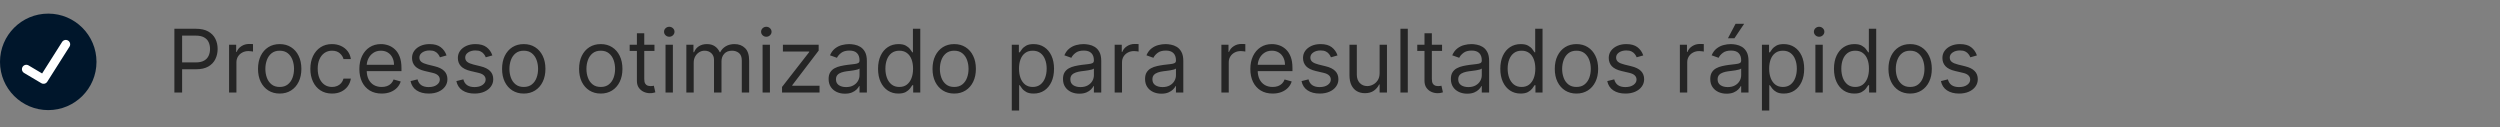 <svg width="570" height="29" viewBox="0 0 570 29" fill="none" xmlns="http://www.w3.org/2000/svg">
<rect x="0" y="0" width="570" height="29" fill="#808080" stroke="none"/>
<g clip-path="url(#clip0_42_164)">
<circle cx="11" cy="14.104" r="11" fill="#00162B"/>
<path d="M6 15.771L9.929 18.104L15 10.104" stroke="white" stroke-width="2" stroke-linecap="round" stroke-linejoin="round"/>
<path d="M39.761 21.104V6.559H44.676C45.817 6.559 46.75 6.765 47.474 7.176C48.204 7.584 48.743 8.135 49.094 8.831C49.444 9.527 49.619 10.304 49.619 11.161C49.619 12.018 49.444 12.797 49.094 13.498C48.748 14.198 48.213 14.757 47.489 15.174C46.764 15.585 45.836 15.791 44.705 15.791H41.182V14.229H44.648C45.429 14.229 46.056 14.094 46.53 13.824C47.003 13.554 47.347 13.19 47.56 12.73C47.778 12.266 47.886 11.743 47.886 11.161C47.886 10.578 47.778 10.058 47.56 9.598C47.347 9.139 47.001 8.779 46.523 8.519C46.044 8.254 45.41 8.121 44.619 8.121H41.523V21.104H39.761ZM52.229 21.104V10.195H53.849V11.843H53.962C54.161 11.303 54.521 10.865 55.042 10.529C55.563 10.193 56.15 10.024 56.803 10.024C56.926 10.024 57.08 10.027 57.265 10.032C57.45 10.036 57.589 10.043 57.684 10.053V11.757C57.627 11.743 57.497 11.722 57.293 11.694C57.094 11.66 56.884 11.644 56.661 11.644C56.131 11.644 55.657 11.755 55.241 11.978C54.829 12.195 54.502 12.498 54.261 12.887C54.024 13.27 53.906 13.708 53.906 14.201V21.104H52.229ZM63.771 21.331C62.786 21.331 61.922 21.097 61.178 20.628C60.44 20.159 59.862 19.504 59.445 18.661C59.033 17.818 58.827 16.833 58.827 15.706C58.827 14.57 59.033 13.578 59.445 12.73C59.862 11.883 60.44 11.225 61.178 10.756C61.922 10.287 62.786 10.053 63.771 10.053C64.755 10.053 65.617 10.287 66.356 10.756C67.099 11.225 67.677 11.883 68.089 12.73C68.505 13.578 68.714 14.57 68.714 15.706C68.714 16.833 68.505 17.818 68.089 18.661C67.677 19.504 67.099 20.159 66.356 20.628C65.617 21.097 64.755 21.331 63.771 21.331ZM63.771 19.826C64.519 19.826 65.134 19.634 65.617 19.25C66.1 18.867 66.458 18.363 66.69 17.738C66.922 17.113 67.038 16.435 67.038 15.706C67.038 14.977 66.922 14.298 66.69 13.668C66.458 13.038 66.1 12.529 65.617 12.141C65.134 11.753 64.519 11.559 63.771 11.559C63.023 11.559 62.407 11.753 61.924 12.141C61.441 12.529 61.084 13.038 60.852 13.668C60.62 14.298 60.504 14.977 60.504 15.706C60.504 16.435 60.62 17.113 60.852 17.738C61.084 18.363 61.441 18.867 61.924 19.25C62.407 19.634 63.023 19.826 63.771 19.826ZM75.704 21.331C74.681 21.331 73.801 21.09 73.062 20.607C72.323 20.124 71.755 19.459 71.358 18.611C70.96 17.764 70.761 16.795 70.761 15.706C70.761 14.598 70.965 13.621 71.372 12.773C71.784 11.921 72.357 11.255 73.091 10.777C73.829 10.294 74.691 10.053 75.676 10.053C76.443 10.053 77.134 10.195 77.75 10.479C78.365 10.763 78.869 11.161 79.262 11.672C79.655 12.184 79.899 12.78 79.994 13.462H78.318C78.19 12.965 77.906 12.524 77.466 12.141C77.03 11.753 76.443 11.559 75.704 11.559C75.051 11.559 74.478 11.729 73.985 12.07C73.498 12.406 73.117 12.882 72.842 13.498C72.572 14.108 72.437 14.826 72.437 15.649C72.437 16.492 72.57 17.226 72.835 17.851C73.105 18.476 73.484 18.962 73.971 19.307C74.464 19.653 75.041 19.826 75.704 19.826C76.14 19.826 76.535 19.75 76.89 19.598C77.245 19.447 77.546 19.229 77.792 18.945C78.038 18.661 78.214 18.32 78.318 17.922H79.994C79.899 18.566 79.665 19.146 79.291 19.662C78.921 20.174 78.431 20.581 77.821 20.884C77.215 21.182 76.509 21.331 75.704 21.331ZM87.018 21.331C85.967 21.331 85.06 21.099 84.298 20.635C83.54 20.166 82.956 19.513 82.544 18.675C82.136 17.832 81.933 16.852 81.933 15.735C81.933 14.617 82.136 13.632 82.544 12.78C82.956 11.923 83.528 11.255 84.262 10.777C85.001 10.294 85.863 10.053 86.848 10.053C87.416 10.053 87.977 10.148 88.531 10.337C89.085 10.526 89.589 10.834 90.044 11.26C90.498 11.682 90.86 12.24 91.13 12.936C91.4 13.632 91.535 14.489 91.535 15.507V16.218H83.126V14.769H89.831C89.831 14.153 89.707 13.604 89.461 13.121C89.22 12.638 88.874 12.257 88.424 11.978C87.979 11.698 87.454 11.559 86.848 11.559C86.18 11.559 85.602 11.724 85.115 12.056C84.632 12.382 84.26 12.809 84 13.334C83.739 13.86 83.609 14.423 83.609 15.024V15.99C83.609 16.814 83.751 17.513 84.035 18.085C84.324 18.654 84.724 19.087 85.235 19.385C85.747 19.679 86.341 19.826 87.018 19.826C87.459 19.826 87.856 19.764 88.211 19.641C88.571 19.513 88.881 19.324 89.142 19.073C89.402 18.817 89.603 18.5 89.745 18.121L91.365 18.576C91.194 19.125 90.908 19.608 90.505 20.024C90.103 20.436 89.606 20.758 89.014 20.99C88.422 21.218 87.757 21.331 87.018 21.331ZM101.812 12.638L100.306 13.064C100.212 12.813 100.072 12.569 99.887 12.333C99.707 12.091 99.461 11.892 99.149 11.736C98.836 11.58 98.436 11.502 97.948 11.502C97.281 11.502 96.725 11.656 96.279 11.963C95.839 12.266 95.619 12.652 95.619 13.121C95.619 13.538 95.77 13.867 96.073 14.108C96.376 14.35 96.85 14.551 97.494 14.712L99.113 15.11C100.089 15.346 100.815 15.709 101.294 16.196C101.772 16.679 102.011 17.302 102.011 18.064C102.011 18.689 101.831 19.248 101.471 19.74C101.116 20.233 100.619 20.621 99.98 20.905C99.341 21.189 98.597 21.331 97.75 21.331C96.637 21.331 95.716 21.09 94.987 20.607C94.258 20.124 93.796 19.418 93.602 18.49L95.193 18.093C95.344 18.68 95.631 19.12 96.052 19.414C96.478 19.707 97.035 19.854 97.721 19.854C98.502 19.854 99.123 19.688 99.582 19.357C100.046 19.021 100.278 18.618 100.278 18.149C100.278 17.771 100.145 17.453 99.88 17.198C99.615 16.937 99.208 16.743 98.659 16.615L96.841 16.189C95.841 15.953 95.108 15.585 94.639 15.088C94.175 14.586 93.943 13.959 93.943 13.206C93.943 12.591 94.116 12.046 94.461 11.573C94.812 11.099 95.287 10.728 95.889 10.458C96.495 10.188 97.181 10.053 97.948 10.053C99.028 10.053 99.876 10.29 100.491 10.763C101.111 11.237 101.552 11.862 101.812 12.638ZM112.261 12.638L110.756 13.064C110.661 12.813 110.521 12.569 110.337 12.333C110.157 12.091 109.911 11.892 109.598 11.736C109.286 11.58 108.885 11.502 108.398 11.502C107.73 11.502 107.174 11.656 106.729 11.963C106.288 12.266 106.068 12.652 106.068 13.121C106.068 13.538 106.22 13.867 106.523 14.108C106.826 14.35 107.299 14.551 107.943 14.712L109.562 15.11C110.538 15.346 111.265 15.709 111.743 16.196C112.221 16.679 112.46 17.302 112.46 18.064C112.46 18.689 112.28 19.248 111.92 19.74C111.565 20.233 111.068 20.621 110.429 20.905C109.79 21.189 109.046 21.331 108.199 21.331C107.086 21.331 106.165 21.09 105.436 20.607C104.707 20.124 104.245 19.418 104.051 18.49L105.642 18.093C105.794 18.68 106.08 19.12 106.501 19.414C106.928 19.707 107.484 19.854 108.17 19.854C108.952 19.854 109.572 19.688 110.031 19.357C110.495 19.021 110.727 18.618 110.727 18.149C110.727 17.771 110.595 17.453 110.33 17.198C110.064 16.937 109.657 16.743 109.108 16.615L107.29 16.189C106.291 15.953 105.557 15.585 105.088 15.088C104.624 14.586 104.392 13.959 104.392 13.206C104.392 12.591 104.565 12.046 104.911 11.573C105.261 11.099 105.737 10.728 106.338 10.458C106.944 10.188 107.631 10.053 108.398 10.053C109.477 10.053 110.325 10.29 110.94 10.763C111.561 11.237 112.001 11.862 112.261 12.638ZM119.415 21.331C118.43 21.331 117.566 21.097 116.823 20.628C116.084 20.159 115.507 19.504 115.09 18.661C114.678 17.818 114.472 16.833 114.472 15.706C114.472 14.57 114.678 13.578 115.09 12.73C115.507 11.883 116.084 11.225 116.823 10.756C117.566 10.287 118.43 10.053 119.415 10.053C120.4 10.053 121.262 10.287 122 10.756C122.744 11.225 123.321 11.883 123.733 12.73C124.15 13.578 124.358 14.57 124.358 15.706C124.358 16.833 124.15 17.818 123.733 18.661C123.321 19.504 122.744 20.159 122 20.628C121.262 21.097 120.4 21.331 119.415 21.331ZM119.415 19.826C120.163 19.826 120.779 19.634 121.262 19.25C121.745 18.867 122.102 18.363 122.334 17.738C122.566 17.113 122.682 16.435 122.682 15.706C122.682 14.977 122.566 14.298 122.334 13.668C122.102 13.038 121.745 12.529 121.262 12.141C120.779 11.753 120.163 11.559 119.415 11.559C118.667 11.559 118.051 11.753 117.569 12.141C117.086 12.529 116.728 13.038 116.496 13.668C116.264 14.298 116.148 14.977 116.148 15.706C116.148 16.435 116.264 17.113 116.496 17.738C116.728 18.363 117.086 18.867 117.569 19.25C118.051 19.634 118.667 19.826 119.415 19.826ZM136.974 21.331C135.989 21.331 135.125 21.097 134.381 20.628C133.643 20.159 133.065 19.504 132.648 18.661C132.237 17.818 132.031 16.833 132.031 15.706C132.031 14.57 132.237 13.578 132.648 12.73C133.065 11.883 133.643 11.225 134.381 10.756C135.125 10.287 135.989 10.053 136.974 10.053C137.959 10.053 138.82 10.287 139.559 10.756C140.302 11.225 140.88 11.883 141.292 12.73C141.709 13.578 141.917 14.57 141.917 15.706C141.917 16.833 141.709 17.818 141.292 18.661C140.88 19.504 140.302 20.159 139.559 20.628C138.82 21.097 137.959 21.331 136.974 21.331ZM136.974 19.826C137.722 19.826 138.337 19.634 138.82 19.25C139.303 18.867 139.661 18.363 139.893 17.738C140.125 17.113 140.241 16.435 140.241 15.706C140.241 14.977 140.125 14.298 139.893 13.668C139.661 13.038 139.303 12.529 138.82 12.141C138.337 11.753 137.722 11.559 136.974 11.559C136.226 11.559 135.61 11.753 135.127 12.141C134.644 12.529 134.287 13.038 134.055 13.668C133.823 14.298 133.707 14.977 133.707 15.706C133.707 16.435 133.823 17.113 134.055 17.738C134.287 18.363 134.644 18.867 135.127 19.25C135.61 19.634 136.226 19.826 136.974 19.826ZM149.22 10.195V11.615H143.566V10.195H149.22ZM145.214 7.581H146.89V17.979C146.89 18.453 146.959 18.808 147.096 19.044C147.238 19.276 147.418 19.433 147.636 19.513C147.859 19.589 148.093 19.627 148.339 19.627C148.524 19.627 148.675 19.617 148.794 19.598C148.912 19.575 149.007 19.556 149.078 19.541L149.419 21.047C149.305 21.09 149.146 21.132 148.943 21.175C148.739 21.222 148.481 21.246 148.169 21.246C147.695 21.246 147.231 21.144 146.777 20.941C146.327 20.737 145.953 20.427 145.654 20.01C145.361 19.594 145.214 19.068 145.214 18.433V7.581ZM151.741 21.104V10.195H153.417V21.104H151.741ZM152.593 8.377C152.267 8.377 151.985 8.265 151.748 8.043C151.516 7.82 151.4 7.553 151.4 7.24C151.4 6.928 151.516 6.66 151.748 6.438C151.985 6.215 152.267 6.104 152.593 6.104C152.92 6.104 153.199 6.215 153.431 6.438C153.668 6.66 153.787 6.928 153.787 7.24C153.787 7.553 153.668 7.82 153.431 8.043C153.199 8.265 152.92 8.377 152.593 8.377ZM156.487 21.104V10.195H158.107V11.899H158.249C158.476 11.317 158.843 10.865 159.349 10.543C159.856 10.216 160.464 10.053 161.175 10.053C161.894 10.053 162.493 10.216 162.972 10.543C163.455 10.865 163.831 11.317 164.101 11.899H164.214C164.494 11.336 164.913 10.889 165.472 10.557C166.03 10.221 166.7 10.053 167.482 10.053C168.457 10.053 169.255 10.358 169.875 10.969C170.495 11.575 170.805 12.52 170.805 13.803V21.104H169.129V13.803C169.129 12.998 168.909 12.423 168.469 12.077C168.028 11.731 167.51 11.559 166.913 11.559C166.146 11.559 165.552 11.791 165.131 12.255C164.709 12.714 164.499 13.296 164.499 14.002V21.104H162.794V13.632C162.794 13.012 162.593 12.513 162.19 12.134C161.788 11.75 161.269 11.559 160.635 11.559C160.199 11.559 159.792 11.675 159.413 11.907C159.039 12.139 158.736 12.46 158.504 12.873C158.277 13.28 158.163 13.751 158.163 14.286V21.104H156.487ZM173.87 21.104V10.195H175.546V21.104H173.87ZM174.722 8.377C174.396 8.377 174.114 8.265 173.877 8.043C173.645 7.82 173.529 7.553 173.529 7.24C173.529 6.928 173.645 6.66 173.877 6.438C174.114 6.215 174.396 6.104 174.722 6.104C175.049 6.104 175.328 6.215 175.56 6.438C175.797 6.66 175.915 6.928 175.915 7.24C175.915 7.553 175.797 7.82 175.56 8.043C175.328 8.265 175.049 8.377 174.722 8.377ZM178.304 21.104V19.826L184.497 11.871V11.757H178.502V10.195H186.656V11.53L180.633 19.428V19.541H186.855V21.104H178.304ZM192.647 21.36C191.955 21.36 191.328 21.23 190.765 20.969C190.201 20.704 189.754 20.323 189.422 19.826C189.091 19.324 188.925 18.718 188.925 18.007C188.925 17.382 189.048 16.876 189.294 16.488C189.541 16.095 189.87 15.787 190.282 15.564C190.694 15.342 191.148 15.176 191.645 15.067C192.147 14.953 192.651 14.864 193.158 14.797C193.821 14.712 194.358 14.648 194.77 14.605C195.187 14.558 195.49 14.48 195.679 14.371C195.873 14.262 195.971 14.073 195.971 13.803V13.746C195.971 13.045 195.779 12.501 195.395 12.113C195.016 11.724 194.441 11.53 193.669 11.53C192.869 11.53 192.242 11.705 191.787 12.056C191.333 12.406 191.013 12.78 190.828 13.178L189.238 12.61C189.522 11.947 189.9 11.431 190.374 11.061C190.852 10.687 191.373 10.427 191.936 10.28C192.505 10.129 193.063 10.053 193.613 10.053C193.963 10.053 194.365 10.095 194.82 10.181C195.279 10.261 195.722 10.429 196.148 10.685C196.579 10.941 196.936 11.326 197.221 11.843C197.505 12.359 197.647 13.05 197.647 13.916V21.104H195.971V19.627H195.885C195.772 19.863 195.582 20.117 195.317 20.387C195.052 20.657 194.699 20.886 194.259 21.076C193.819 21.265 193.281 21.36 192.647 21.36ZM192.902 19.854C193.565 19.854 194.124 19.724 194.578 19.463C195.038 19.203 195.383 18.867 195.615 18.455C195.852 18.043 195.971 17.61 195.971 17.155V15.621C195.9 15.706 195.743 15.784 195.502 15.855C195.265 15.922 194.99 15.981 194.678 16.033C194.37 16.08 194.069 16.123 193.776 16.161C193.487 16.194 193.253 16.222 193.073 16.246C192.637 16.303 192.23 16.395 191.851 16.523C191.477 16.646 191.174 16.833 190.942 17.084C190.715 17.33 190.601 17.666 190.601 18.093C190.601 18.675 190.817 19.115 191.248 19.414C191.683 19.707 192.235 19.854 192.902 19.854ZM204.825 21.331C203.916 21.331 203.114 21.102 202.418 20.642C201.722 20.178 201.177 19.525 200.784 18.682C200.391 17.835 200.195 16.833 200.195 15.678C200.195 14.532 200.391 13.538 200.784 12.695C201.177 11.852 201.724 11.201 202.425 10.742C203.125 10.283 203.935 10.053 204.854 10.053C205.564 10.053 206.125 10.171 206.537 10.408C206.954 10.64 207.271 10.905 207.489 11.203C207.711 11.497 207.884 11.739 208.007 11.928H208.149V6.559H209.825V21.104H208.206V19.428H208.007C207.884 19.627 207.709 19.878 207.482 20.181C207.254 20.479 206.93 20.747 206.509 20.983C206.087 21.215 205.526 21.331 204.825 21.331ZM205.053 19.826C205.725 19.826 206.293 19.65 206.757 19.3C207.221 18.945 207.574 18.455 207.815 17.83C208.057 17.2 208.178 16.473 208.178 15.649C208.178 14.835 208.059 14.123 207.822 13.512C207.586 12.896 207.235 12.418 206.771 12.077C206.307 11.731 205.734 11.559 205.053 11.559C204.342 11.559 203.75 11.741 203.277 12.105C202.808 12.465 202.455 12.955 202.219 13.576C201.987 14.191 201.871 14.882 201.871 15.649C201.871 16.426 201.989 17.131 202.226 17.766C202.467 18.396 202.822 18.898 203.291 19.272C203.765 19.641 204.352 19.826 205.053 19.826ZM217.56 21.331C216.575 21.331 215.711 21.097 214.967 20.628C214.229 20.159 213.651 19.504 213.234 18.661C212.822 17.818 212.616 16.833 212.616 15.706C212.616 14.57 212.822 13.578 213.234 12.73C213.651 11.883 214.229 11.225 214.967 10.756C215.711 10.287 216.575 10.053 217.56 10.053C218.545 10.053 219.406 10.287 220.145 10.756C220.888 11.225 221.466 11.883 221.878 12.73C222.295 13.578 222.503 14.57 222.503 15.706C222.503 16.833 222.295 17.818 221.878 18.661C221.466 19.504 220.888 20.159 220.145 20.628C219.406 21.097 218.545 21.331 217.56 21.331ZM217.56 19.826C218.308 19.826 218.923 19.634 219.406 19.25C219.889 18.867 220.247 18.363 220.479 17.738C220.711 17.113 220.827 16.435 220.827 15.706C220.827 14.977 220.711 14.298 220.479 13.668C220.247 13.038 219.889 12.529 219.406 12.141C218.923 11.753 218.308 11.559 217.56 11.559C216.812 11.559 216.196 11.753 215.713 12.141C215.23 12.529 214.873 13.038 214.641 13.668C214.409 14.298 214.293 14.977 214.293 15.706C214.293 16.435 214.409 17.113 214.641 17.738C214.873 18.363 215.23 18.867 215.713 19.25C216.196 19.634 216.812 19.826 217.56 19.826ZM230.686 25.195V10.195H232.306V11.928H232.505C232.628 11.739 232.798 11.497 233.016 11.203C233.239 10.905 233.556 10.64 233.968 10.408C234.384 10.171 234.948 10.053 235.658 10.053C236.577 10.053 237.386 10.283 238.087 10.742C238.788 11.201 239.335 11.852 239.728 12.695C240.121 13.538 240.317 14.532 240.317 15.678C240.317 16.833 240.121 17.835 239.728 18.682C239.335 19.525 238.79 20.178 238.094 20.642C237.398 21.102 236.596 21.331 235.686 21.331C234.986 21.331 234.425 21.215 234.003 20.983C233.582 20.747 233.257 20.479 233.03 20.181C232.803 19.878 232.628 19.627 232.505 19.428H232.363V25.195H230.686ZM232.334 15.649C232.334 16.473 232.455 17.2 232.696 17.83C232.938 18.455 233.291 18.945 233.755 19.3C234.219 19.65 234.787 19.826 235.459 19.826C236.16 19.826 236.745 19.641 237.213 19.272C237.687 18.898 238.042 18.396 238.279 17.766C238.52 17.131 238.641 16.426 238.641 15.649C238.641 14.882 238.523 14.191 238.286 13.576C238.054 12.955 237.701 12.465 237.228 12.105C236.759 11.741 236.169 11.559 235.459 11.559C234.777 11.559 234.204 11.731 233.74 12.077C233.276 12.418 232.926 12.896 232.689 13.512C232.453 14.123 232.334 14.835 232.334 15.649ZM246.084 21.36C245.393 21.36 244.766 21.23 244.202 20.969C243.639 20.704 243.191 20.323 242.86 19.826C242.528 19.324 242.363 18.718 242.363 18.007C242.363 17.382 242.486 16.876 242.732 16.488C242.978 16.095 243.307 15.787 243.719 15.564C244.131 15.342 244.586 15.176 245.083 15.067C245.585 14.953 246.089 14.864 246.596 14.797C247.258 14.712 247.796 14.648 248.208 14.605C248.624 14.558 248.927 14.48 249.117 14.371C249.311 14.262 249.408 14.073 249.408 13.803V13.746C249.408 13.045 249.216 12.501 248.833 12.113C248.454 11.724 247.879 11.53 247.107 11.53C246.307 11.53 245.679 11.705 245.225 12.056C244.77 12.406 244.451 12.78 244.266 13.178L242.675 12.61C242.959 11.947 243.338 11.431 243.811 11.061C244.29 10.687 244.81 10.427 245.374 10.28C245.942 10.129 246.501 10.053 247.05 10.053C247.4 10.053 247.803 10.095 248.257 10.181C248.717 10.261 249.159 10.429 249.586 10.685C250.016 10.941 250.374 11.326 250.658 11.843C250.942 12.359 251.084 13.05 251.084 13.916V21.104H249.408V19.627H249.323C249.209 19.863 249.02 20.117 248.755 20.387C248.489 20.657 248.137 20.886 247.696 21.076C247.256 21.265 246.719 21.36 246.084 21.36ZM246.34 19.854C247.003 19.854 247.561 19.724 248.016 19.463C248.475 19.203 248.821 18.867 249.053 18.455C249.29 18.043 249.408 17.61 249.408 17.155V15.621C249.337 15.706 249.181 15.784 248.939 15.855C248.703 15.922 248.428 15.981 248.115 16.033C247.808 16.08 247.507 16.123 247.213 16.161C246.925 16.194 246.69 16.222 246.51 16.246C246.075 16.303 245.667 16.395 245.289 16.523C244.915 16.646 244.612 16.833 244.38 17.084C244.152 17.33 244.039 17.666 244.039 18.093C244.039 18.675 244.254 19.115 244.685 19.414C245.121 19.707 245.672 19.854 246.34 19.854ZM254.143 21.104V10.195H255.763V11.843H255.876C256.075 11.303 256.435 10.865 256.956 10.529C257.477 10.193 258.064 10.024 258.717 10.024C258.84 10.024 258.994 10.027 259.179 10.032C259.364 10.036 259.503 10.043 259.598 10.053V11.757C259.541 11.743 259.411 11.722 259.207 11.694C259.009 11.66 258.798 11.644 258.575 11.644C258.045 11.644 257.571 11.755 257.155 11.978C256.743 12.195 256.416 12.498 256.175 12.887C255.938 13.27 255.82 13.708 255.82 14.201V21.104H254.143ZM264.795 21.36C264.104 21.36 263.476 21.23 262.913 20.969C262.35 20.704 261.902 20.323 261.571 19.826C261.239 19.324 261.074 18.718 261.074 18.007C261.074 17.382 261.197 16.876 261.443 16.488C261.689 16.095 262.018 15.787 262.43 15.564C262.842 15.342 263.297 15.176 263.794 15.067C264.296 14.953 264.8 14.864 265.306 14.797C265.969 14.712 266.507 14.648 266.919 14.605C267.335 14.558 267.638 14.48 267.828 14.371C268.022 14.262 268.119 14.073 268.119 13.803V13.746C268.119 13.045 267.927 12.501 267.544 12.113C267.165 11.724 266.59 11.53 265.818 11.53C265.018 11.53 264.39 11.705 263.936 12.056C263.481 12.406 263.162 12.78 262.977 13.178L261.386 12.61C261.67 11.947 262.049 11.431 262.522 11.061C263.001 10.687 263.521 10.427 264.085 10.28C264.653 10.129 265.212 10.053 265.761 10.053C266.111 10.053 266.514 10.095 266.968 10.181C267.428 10.261 267.87 10.429 268.297 10.685C268.727 10.941 269.085 11.326 269.369 11.843C269.653 12.359 269.795 13.05 269.795 13.916V21.104H268.119V19.627H268.034C267.92 19.863 267.731 20.117 267.466 20.387C267.2 20.657 266.848 20.886 266.407 21.076C265.967 21.265 265.43 21.36 264.795 21.36ZM265.051 19.854C265.714 19.854 266.272 19.724 266.727 19.463C267.186 19.203 267.532 18.867 267.764 18.455C268.001 18.043 268.119 17.61 268.119 17.155V15.621C268.048 15.706 267.892 15.784 267.65 15.855C267.413 15.922 267.139 15.981 266.826 16.033C266.519 16.08 266.218 16.123 265.924 16.161C265.636 16.194 265.401 16.222 265.221 16.246C264.786 16.303 264.378 16.395 264 16.523C263.626 16.646 263.323 16.833 263.091 17.084C262.863 17.33 262.75 17.666 262.75 18.093C262.75 18.675 262.965 19.115 263.396 19.414C263.832 19.707 264.383 19.854 265.051 19.854ZM278.479 21.104V10.195H280.099V11.843H280.212C280.411 11.303 280.771 10.865 281.292 10.529C281.813 10.193 282.4 10.024 283.053 10.024C283.176 10.024 283.33 10.027 283.515 10.032C283.7 10.036 283.839 10.043 283.934 10.053V11.757C283.877 11.743 283.747 11.722 283.543 11.694C283.344 11.66 283.134 11.644 282.911 11.644C282.381 11.644 281.907 11.755 281.491 11.978C281.079 12.195 280.752 12.498 280.511 12.887C280.274 13.27 280.156 13.708 280.156 14.201V21.104H278.479ZM290.163 21.331C289.112 21.331 288.205 21.099 287.442 20.635C286.685 20.166 286.1 19.513 285.688 18.675C285.281 17.832 285.077 16.852 285.077 15.735C285.077 14.617 285.281 13.632 285.688 12.78C286.1 11.923 286.673 11.255 287.407 10.777C288.146 10.294 289.007 10.053 289.992 10.053C290.56 10.053 291.121 10.148 291.675 10.337C292.229 10.526 292.734 10.834 293.188 11.26C293.643 11.682 294.005 12.24 294.275 12.936C294.545 13.632 294.68 14.489 294.68 15.507V16.218H286.271V14.769H292.975C292.975 14.153 292.852 13.604 292.606 13.121C292.364 12.638 292.019 12.257 291.569 11.978C291.124 11.698 290.598 11.559 289.992 11.559C289.325 11.559 288.747 11.724 288.259 12.056C287.776 12.382 287.405 12.809 287.144 13.334C286.884 13.86 286.754 14.423 286.754 15.024V15.99C286.754 16.814 286.896 17.513 287.18 18.085C287.469 18.654 287.869 19.087 288.38 19.385C288.891 19.679 289.486 19.826 290.163 19.826C290.603 19.826 291.001 19.764 291.356 19.641C291.716 19.513 292.026 19.324 292.286 19.073C292.547 18.817 292.748 18.5 292.89 18.121L294.509 18.576C294.339 19.125 294.052 19.608 293.65 20.024C293.247 20.436 292.75 20.758 292.158 20.99C291.567 21.218 290.901 21.331 290.163 21.331ZM304.957 12.638L303.451 13.064C303.356 12.813 303.217 12.569 303.032 12.333C302.852 12.091 302.606 11.892 302.293 11.736C301.981 11.58 301.581 11.502 301.093 11.502C300.425 11.502 299.869 11.656 299.424 11.963C298.984 12.266 298.763 12.652 298.763 13.121C298.763 13.538 298.915 13.867 299.218 14.108C299.521 14.35 299.995 14.551 300.638 14.712L302.258 15.11C303.233 15.346 303.96 15.709 304.438 16.196C304.916 16.679 305.156 17.302 305.156 18.064C305.156 18.689 304.976 19.248 304.616 19.74C304.261 20.233 303.763 20.621 303.124 20.905C302.485 21.189 301.742 21.331 300.894 21.331C299.781 21.331 298.861 21.09 298.131 20.607C297.402 20.124 296.941 19.418 296.746 18.49L298.337 18.093C298.489 18.68 298.775 19.12 299.197 19.414C299.623 19.707 300.179 19.854 300.866 19.854C301.647 19.854 302.267 19.688 302.727 19.357C303.191 19.021 303.423 18.618 303.423 18.149C303.423 17.771 303.29 17.453 303.025 17.198C302.76 16.937 302.353 16.743 301.803 16.615L299.985 16.189C298.986 15.953 298.252 15.585 297.783 15.088C297.319 14.586 297.087 13.959 297.087 13.206C297.087 12.591 297.26 12.046 297.606 11.573C297.956 11.099 298.432 10.728 299.033 10.458C299.639 10.188 300.326 10.053 301.093 10.053C302.173 10.053 303.02 10.29 303.636 10.763C304.256 11.237 304.696 11.862 304.957 12.638ZM314.554 16.644V10.195H316.23V21.104H314.554V19.257H314.44C314.184 19.811 313.787 20.282 313.247 20.671C312.707 21.054 312.025 21.246 311.201 21.246C310.52 21.246 309.913 21.097 309.383 20.799C308.853 20.496 308.436 20.041 308.133 19.435C307.83 18.824 307.679 18.055 307.679 17.127V10.195H309.355V17.013C309.355 17.808 309.577 18.443 310.022 18.916C310.472 19.39 311.045 19.627 311.741 19.627C312.158 19.627 312.582 19.52 313.012 19.307C313.448 19.094 313.813 18.767 314.106 18.327C314.404 17.887 314.554 17.326 314.554 16.644ZM320.976 6.559V21.104H319.3V6.559H320.976ZM328.79 10.195V11.615H323.137V10.195H328.79ZM324.784 7.581H326.461V17.979C326.461 18.453 326.529 18.808 326.667 19.044C326.809 19.276 326.989 19.433 327.206 19.513C327.429 19.589 327.663 19.627 327.909 19.627C328.094 19.627 328.246 19.617 328.364 19.598C328.482 19.575 328.577 19.556 328.648 19.541L328.989 21.047C328.875 21.09 328.717 21.132 328.513 21.175C328.31 21.222 328.051 21.246 327.739 21.246C327.266 21.246 326.801 21.144 326.347 20.941C325.897 20.737 325.523 20.427 325.225 20.01C324.931 19.594 324.784 19.068 324.784 18.433V7.581ZM334.522 21.36C333.83 21.36 333.203 21.23 332.64 20.969C332.076 20.704 331.629 20.323 331.297 19.826C330.966 19.324 330.8 18.718 330.8 18.007C330.8 17.382 330.923 16.876 331.169 16.488C331.416 16.095 331.745 15.787 332.157 15.564C332.569 15.342 333.023 15.176 333.52 15.067C334.022 14.953 334.526 14.864 335.033 14.797C335.696 14.712 336.233 14.648 336.645 14.605C337.062 14.558 337.365 14.48 337.554 14.371C337.748 14.262 337.846 14.073 337.846 13.803V13.746C337.846 13.045 337.654 12.501 337.27 12.113C336.891 11.724 336.316 11.53 335.544 11.53C334.744 11.53 334.117 11.705 333.662 12.056C333.208 12.406 332.888 12.78 332.703 13.178L331.113 12.61C331.397 11.947 331.775 11.431 332.249 11.061C332.727 10.687 333.248 10.427 333.811 10.28C334.38 10.129 334.938 10.053 335.488 10.053C335.838 10.053 336.24 10.095 336.695 10.181C337.154 10.261 337.597 10.429 338.023 10.685C338.454 10.941 338.811 11.326 339.096 11.843C339.38 12.359 339.522 13.05 339.522 13.916V21.104H337.846V19.627H337.76C337.647 19.863 337.457 20.117 337.192 20.387C336.927 20.657 336.574 20.886 336.134 21.076C335.694 21.265 335.156 21.36 334.522 21.36ZM334.777 19.854C335.44 19.854 335.999 19.724 336.453 19.463C336.913 19.203 337.258 18.867 337.49 18.455C337.727 18.043 337.846 17.61 337.846 17.155V15.621C337.775 15.706 337.618 15.784 337.377 15.855C337.14 15.922 336.865 15.981 336.553 16.033C336.245 16.08 335.944 16.123 335.651 16.161C335.362 16.194 335.128 16.222 334.948 16.246C334.512 16.303 334.105 16.395 333.726 16.523C333.352 16.646 333.049 16.833 332.817 17.084C332.59 17.33 332.476 17.666 332.476 18.093C332.476 18.675 332.692 19.115 333.123 19.414C333.558 19.707 334.11 19.854 334.777 19.854ZM346.7 21.331C345.791 21.331 344.989 21.102 344.293 20.642C343.597 20.178 343.052 19.525 342.659 18.682C342.266 17.835 342.07 16.833 342.07 15.678C342.07 14.532 342.266 13.538 342.659 12.695C343.052 11.852 343.599 11.201 344.3 10.742C345 10.283 345.81 10.053 346.729 10.053C347.439 10.053 348 10.171 348.412 10.408C348.829 10.64 349.146 10.905 349.364 11.203C349.586 11.497 349.759 11.739 349.882 11.928H350.024V6.559H351.7V21.104H350.081V19.428H349.882C349.759 19.627 349.584 19.878 349.357 20.181C349.129 20.479 348.805 20.747 348.384 20.983C347.962 21.215 347.401 21.331 346.7 21.331ZM346.928 19.826C347.6 19.826 348.168 19.65 348.632 19.3C349.096 18.945 349.449 18.455 349.69 17.83C349.932 17.2 350.053 16.473 350.053 15.649C350.053 14.835 349.934 14.123 349.697 13.512C349.461 12.896 349.11 12.418 348.646 12.077C348.182 11.731 347.609 11.559 346.928 11.559C346.217 11.559 345.625 11.741 345.152 12.105C344.683 12.465 344.33 12.955 344.094 13.576C343.862 14.191 343.746 14.882 343.746 15.649C343.746 16.426 343.864 17.131 344.101 17.766C344.342 18.396 344.697 18.898 345.166 19.272C345.64 19.641 346.227 19.826 346.928 19.826ZM359.435 21.331C358.45 21.331 357.586 21.097 356.842 20.628C356.104 20.159 355.526 19.504 355.109 18.661C354.697 17.818 354.491 16.833 354.491 15.706C354.491 14.57 354.697 13.578 355.109 12.73C355.526 11.883 356.104 11.225 356.842 10.756C357.586 10.287 358.45 10.053 359.435 10.053C360.42 10.053 361.281 10.287 362.02 10.756C362.763 11.225 363.341 11.883 363.753 12.73C364.17 13.578 364.378 14.57 364.378 15.706C364.378 16.833 364.17 17.818 363.753 18.661C363.341 19.504 362.763 20.159 362.02 20.628C361.281 21.097 360.42 21.331 359.435 21.331ZM359.435 19.826C360.183 19.826 360.798 19.634 361.281 19.25C361.764 18.867 362.122 18.363 362.354 17.738C362.586 17.113 362.702 16.435 362.702 15.706C362.702 14.977 362.586 14.298 362.354 13.668C362.122 13.038 361.764 12.529 361.281 12.141C360.798 11.753 360.183 11.559 359.435 11.559C358.687 11.559 358.071 11.753 357.588 12.141C357.105 12.529 356.748 13.038 356.516 13.668C356.284 14.298 356.168 14.977 356.168 15.706C356.168 16.435 356.284 17.113 356.516 17.738C356.748 18.363 357.105 18.867 357.588 19.25C358.071 19.634 358.687 19.826 359.435 19.826ZM374.664 12.638L373.158 13.064C373.063 12.813 372.924 12.569 372.739 12.333C372.559 12.091 372.313 11.892 372 11.736C371.688 11.58 371.288 11.502 370.8 11.502C370.132 11.502 369.576 11.656 369.131 11.963C368.691 12.266 368.471 12.652 368.471 13.121C368.471 13.538 368.622 13.867 368.925 14.108C369.228 14.35 369.702 14.551 370.346 14.712L371.965 15.11C372.94 15.346 373.667 15.709 374.145 16.196C374.623 16.679 374.863 17.302 374.863 18.064C374.863 18.689 374.683 19.248 374.323 19.74C373.968 20.233 373.471 20.621 372.831 20.905C372.192 21.189 371.449 21.331 370.601 21.331C369.489 21.331 368.568 21.09 367.838 20.607C367.109 20.124 366.648 19.418 366.453 18.49L368.044 18.093C368.196 18.68 368.482 19.12 368.904 19.414C369.33 19.707 369.886 19.854 370.573 19.854C371.354 19.854 371.974 19.688 372.434 19.357C372.898 19.021 373.13 18.618 373.13 18.149C373.13 17.771 372.997 17.453 372.732 17.198C372.467 16.937 372.06 16.743 371.51 16.615L369.692 16.189C368.693 15.953 367.959 15.585 367.49 15.088C367.026 14.586 366.794 13.959 366.794 13.206C366.794 12.591 366.967 12.046 367.313 11.573C367.663 11.099 368.139 10.728 368.74 10.458C369.346 10.188 370.033 10.053 370.8 10.053C371.88 10.053 372.727 10.29 373.343 10.763C373.963 11.237 374.403 11.862 374.664 12.638ZM383.011 21.104V10.195H384.63V11.843H384.744C384.942 11.303 385.302 10.865 385.823 10.529C386.344 10.193 386.931 10.024 387.585 10.024C387.708 10.024 387.862 10.027 388.046 10.032C388.231 10.036 388.371 10.043 388.465 10.053V11.757C388.408 11.743 388.278 11.722 388.075 11.694C387.876 11.66 387.665 11.644 387.442 11.644C386.912 11.644 386.439 11.755 386.022 11.978C385.61 12.195 385.283 12.498 385.042 12.887C384.805 13.27 384.687 13.708 384.687 14.201V21.104H383.011ZM393.662 21.36C392.971 21.36 392.344 21.23 391.78 20.969C391.217 20.704 390.769 20.323 390.438 19.826C390.106 19.324 389.941 18.718 389.941 18.007C389.941 17.382 390.064 16.876 390.31 16.488C390.556 16.095 390.885 15.787 391.297 15.564C391.709 15.342 392.164 15.176 392.661 15.067C393.163 14.953 393.667 14.864 394.174 14.797C394.837 14.712 395.374 14.648 395.786 14.605C396.203 14.558 396.506 14.48 396.695 14.371C396.889 14.262 396.986 14.073 396.986 13.803V13.746C396.986 13.045 396.794 12.501 396.411 12.113C396.032 11.724 395.457 11.53 394.685 11.53C393.885 11.53 393.257 11.705 392.803 12.056C392.348 12.406 392.029 12.78 391.844 13.178L390.253 12.61C390.537 11.947 390.916 11.431 391.39 11.061C391.868 10.687 392.389 10.427 392.952 10.28C393.52 10.129 394.079 10.053 394.628 10.053C394.979 10.053 395.381 10.095 395.836 10.181C396.295 10.261 396.738 10.429 397.164 10.685C397.595 10.941 397.952 11.326 398.236 11.843C398.52 12.359 398.662 13.05 398.662 13.916V21.104H396.986V19.627H396.901C396.787 19.863 396.598 20.117 396.333 20.387C396.068 20.657 395.715 20.886 395.275 21.076C394.834 21.265 394.297 21.36 393.662 21.36ZM393.918 19.854C394.581 19.854 395.14 19.724 395.594 19.463C396.053 19.203 396.399 18.867 396.631 18.455C396.868 18.043 396.986 17.61 396.986 17.155V15.621C396.915 15.706 396.759 15.784 396.517 15.855C396.281 15.922 396.006 15.981 395.694 16.033C395.386 16.08 395.085 16.123 394.792 16.161C394.503 16.194 394.268 16.222 394.088 16.246C393.653 16.303 393.246 16.395 392.867 16.523C392.493 16.646 392.19 16.833 391.958 17.084C391.73 17.33 391.617 17.666 391.617 18.093C391.617 18.675 391.832 19.115 392.263 19.414C392.699 19.707 393.25 19.854 393.918 19.854ZM393.975 8.718L395.708 5.422H397.668L395.452 8.718H393.975ZM401.722 25.195V10.195H403.341V11.928H403.54C403.663 11.739 403.833 11.497 404.051 11.203C404.274 10.905 404.591 10.64 405.003 10.408C405.42 10.171 405.983 10.053 406.693 10.053C407.612 10.053 408.421 10.283 409.122 10.742C409.823 11.201 410.37 11.852 410.763 12.695C411.156 13.538 411.352 14.532 411.352 15.678C411.352 16.833 411.156 17.835 410.763 18.682C410.37 19.525 409.825 20.178 409.129 20.642C408.433 21.102 407.631 21.331 406.722 21.331C406.021 21.331 405.46 21.215 405.038 20.983C404.617 20.747 404.293 20.479 404.065 20.181C403.838 19.878 403.663 19.627 403.54 19.428H403.398V25.195H401.722ZM403.369 15.649C403.369 16.473 403.49 17.2 403.732 17.83C403.973 18.455 404.326 18.945 404.79 19.3C405.254 19.65 405.822 19.826 406.494 19.826C407.195 19.826 407.78 19.641 408.249 19.272C408.722 18.898 409.077 18.396 409.314 17.766C409.555 17.131 409.676 16.426 409.676 15.649C409.676 14.882 409.558 14.191 409.321 13.576C409.089 12.955 408.736 12.465 408.263 12.105C407.794 11.741 407.205 11.559 406.494 11.559C405.813 11.559 405.24 11.731 404.776 12.077C404.312 12.418 403.961 12.896 403.724 13.512C403.488 14.123 403.369 14.835 403.369 15.649ZM413.909 21.104V10.195H415.585V21.104H413.909ZM414.761 8.377C414.435 8.377 414.153 8.265 413.916 8.043C413.684 7.82 413.568 7.553 413.568 7.24C413.568 6.928 413.684 6.66 413.916 6.438C414.153 6.215 414.435 6.104 414.761 6.104C415.088 6.104 415.367 6.215 415.599 6.438C415.836 6.66 415.955 6.928 415.955 7.24C415.955 7.553 415.836 7.82 415.599 8.043C415.367 8.265 415.088 8.377 414.761 8.377ZM422.775 21.331C421.865 21.331 421.063 21.102 420.367 20.642C419.671 20.178 419.126 19.525 418.733 18.682C418.34 17.835 418.144 16.833 418.144 15.678C418.144 14.532 418.34 13.538 418.733 12.695C419.126 11.852 419.673 11.201 420.374 10.742C421.075 10.283 421.884 10.053 422.803 10.053C423.513 10.053 424.074 10.171 424.486 10.408C424.903 10.64 425.22 10.905 425.438 11.203C425.66 11.497 425.833 11.739 425.956 11.928H426.098V6.559H427.775V21.104H426.155V19.428H425.956C425.833 19.627 425.658 19.878 425.431 20.181C425.203 20.479 424.879 20.747 424.458 20.983C424.036 21.215 423.475 21.331 422.775 21.331ZM423.002 19.826C423.674 19.826 424.242 19.65 424.706 19.3C425.17 18.945 425.523 18.455 425.765 17.83C426.006 17.2 426.127 16.473 426.127 15.649C426.127 14.835 426.008 14.123 425.772 13.512C425.535 12.896 425.185 12.418 424.721 12.077C424.257 11.731 423.684 11.559 423.002 11.559C422.292 11.559 421.7 11.741 421.226 12.105C420.757 12.465 420.405 12.955 420.168 13.576C419.936 14.191 419.82 14.882 419.82 15.649C419.82 16.426 419.938 17.131 420.175 17.766C420.417 18.396 420.772 18.898 421.24 19.272C421.714 19.641 422.301 19.826 423.002 19.826ZM435.509 21.331C434.524 21.331 433.66 21.097 432.917 20.628C432.178 20.159 431.6 19.504 431.184 18.661C430.772 17.818 430.566 16.833 430.566 15.706C430.566 14.57 430.772 13.578 431.184 12.73C431.6 11.883 432.178 11.225 432.917 10.756C433.66 10.287 434.524 10.053 435.509 10.053C436.494 10.053 437.355 10.287 438.094 10.756C438.837 11.225 439.415 11.883 439.827 12.73C440.244 13.578 440.452 14.57 440.452 15.706C440.452 16.833 440.244 17.818 439.827 18.661C439.415 19.504 438.837 20.159 438.094 20.628C437.355 21.097 436.494 21.331 435.509 21.331ZM435.509 19.826C436.257 19.826 436.873 19.634 437.355 19.25C437.838 18.867 438.196 18.363 438.428 17.738C438.66 17.113 438.776 16.435 438.776 15.706C438.776 14.977 438.66 14.298 438.428 13.668C438.196 13.038 437.838 12.529 437.355 12.141C436.873 11.753 436.257 11.559 435.509 11.559C434.761 11.559 434.145 11.753 433.662 12.141C433.179 12.529 432.822 13.038 432.59 13.668C432.358 14.298 432.242 14.977 432.242 15.706C432.242 16.435 432.358 17.113 432.59 17.738C432.822 18.363 433.179 18.867 433.662 19.25C434.145 19.634 434.761 19.826 435.509 19.826ZM450.738 12.638L449.232 13.064C449.138 12.813 448.998 12.569 448.813 12.333C448.633 12.091 448.387 11.892 448.075 11.736C447.762 11.58 447.362 11.502 446.874 11.502C446.207 11.502 445.65 11.656 445.205 11.963C444.765 12.266 444.545 12.652 444.545 13.121C444.545 13.538 444.696 13.867 444.999 14.108C445.302 14.35 445.776 14.551 446.42 14.712L448.039 15.11C449.014 15.346 449.741 15.709 450.219 16.196C450.698 16.679 450.937 17.302 450.937 18.064C450.937 18.689 450.757 19.248 450.397 19.74C450.042 20.233 449.545 20.621 448.906 20.905C448.266 21.189 447.523 21.331 446.675 21.331C445.563 21.331 444.642 21.09 443.913 20.607C443.183 20.124 442.722 19.418 442.528 18.49L444.119 18.093C444.27 18.68 444.557 19.12 444.978 19.414C445.404 19.707 445.96 19.854 446.647 19.854C447.428 19.854 448.049 19.688 448.508 19.357C448.972 19.021 449.204 18.618 449.204 18.149C449.204 17.771 449.071 17.453 448.806 17.198C448.541 16.937 448.134 16.743 447.585 16.615L445.766 16.189C444.767 15.953 444.033 15.585 443.565 15.088C443.101 14.586 442.869 13.959 442.869 13.206C442.869 12.591 443.041 12.046 443.387 11.573C443.737 11.099 444.213 10.728 444.815 10.458C445.421 10.188 446.107 10.053 446.874 10.053C447.954 10.053 448.801 10.29 449.417 10.763C450.037 11.237 450.478 11.862 450.738 12.638Z" fill="#252525"/>
</g>
<defs>
<clipPath id="clip0_42_164">
<rect width="570" height="28" fill="white" transform="translate(0 0.104)"/>
</clipPath>
</defs>
</svg>
